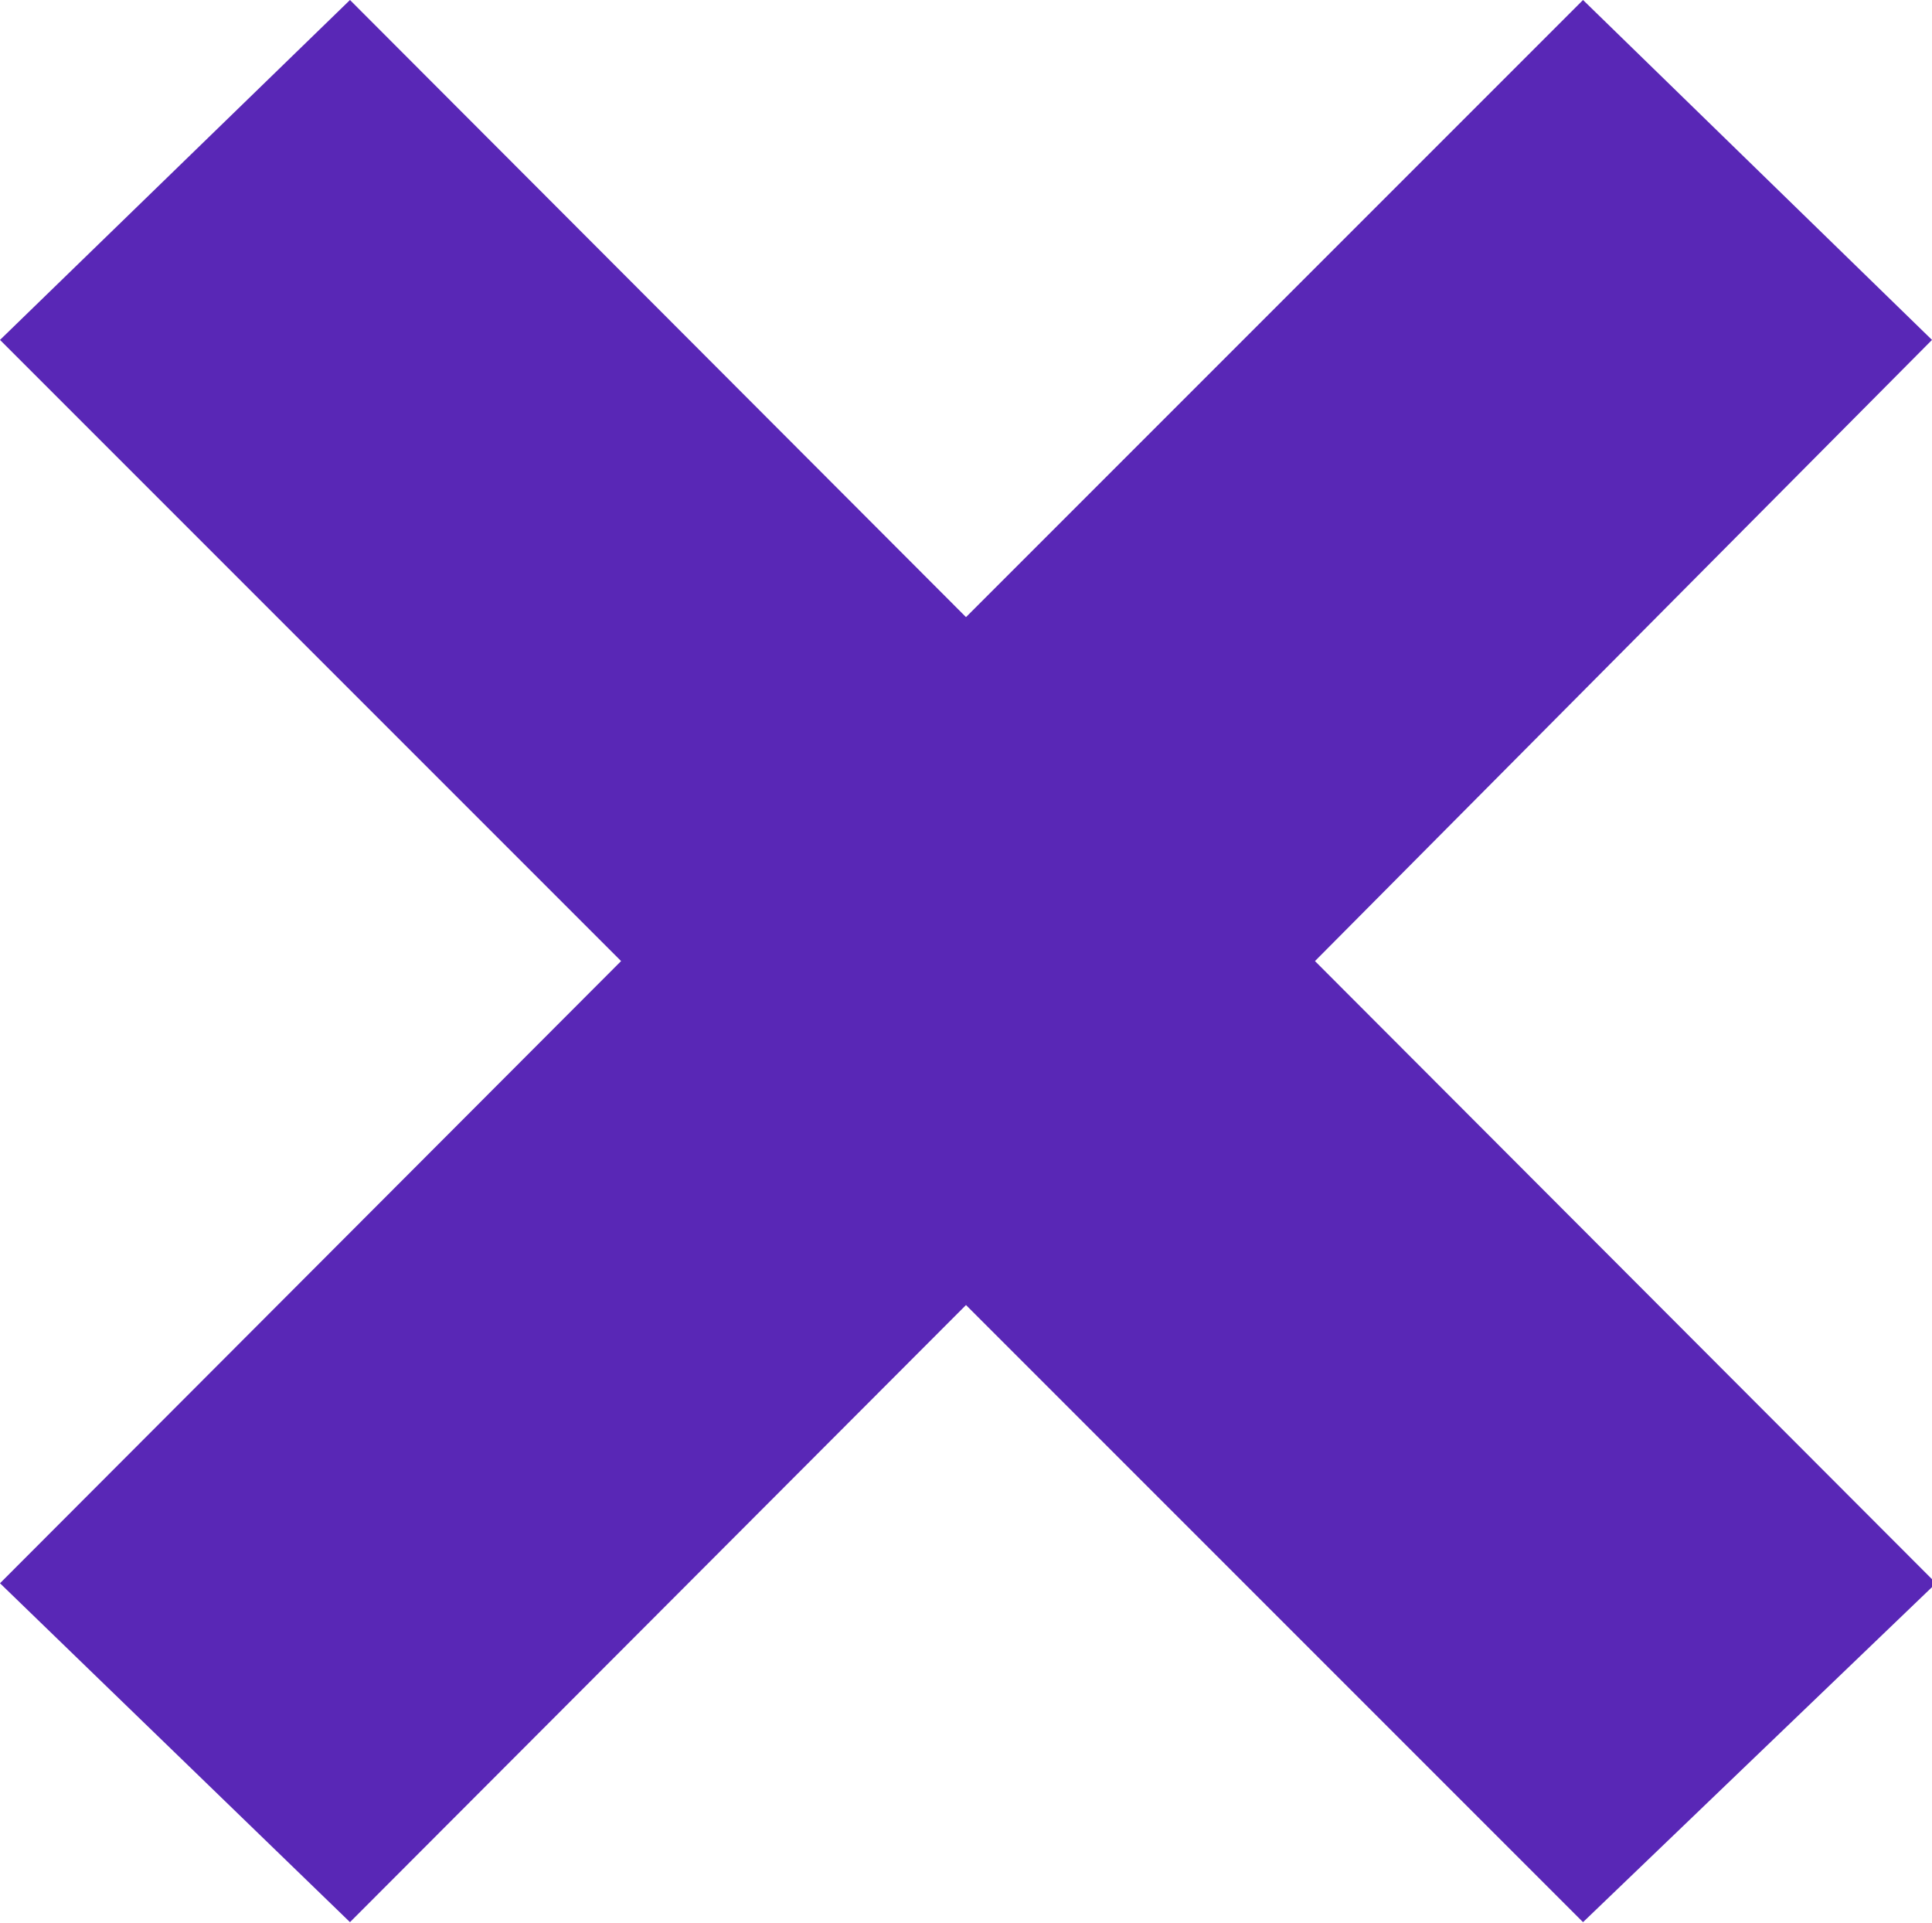 <?xml version="1.0" encoding="UTF-8"?> <svg xmlns="http://www.w3.org/2000/svg" viewBox="0 0 19.1 19.01"> <defs> <style>.a{fill:#5927b6;}</style> </defs> <title>Ресурс 139</title> <path class="a" d="M15.65,0,19.1,3.36,13,9.5l6.14,6.15L15.65,19l-6.1-6.1L3.46,19,0,15.65,6.14,9.5,0,3.36,3.46,0,9.55,6.1Z"></path> </svg> 